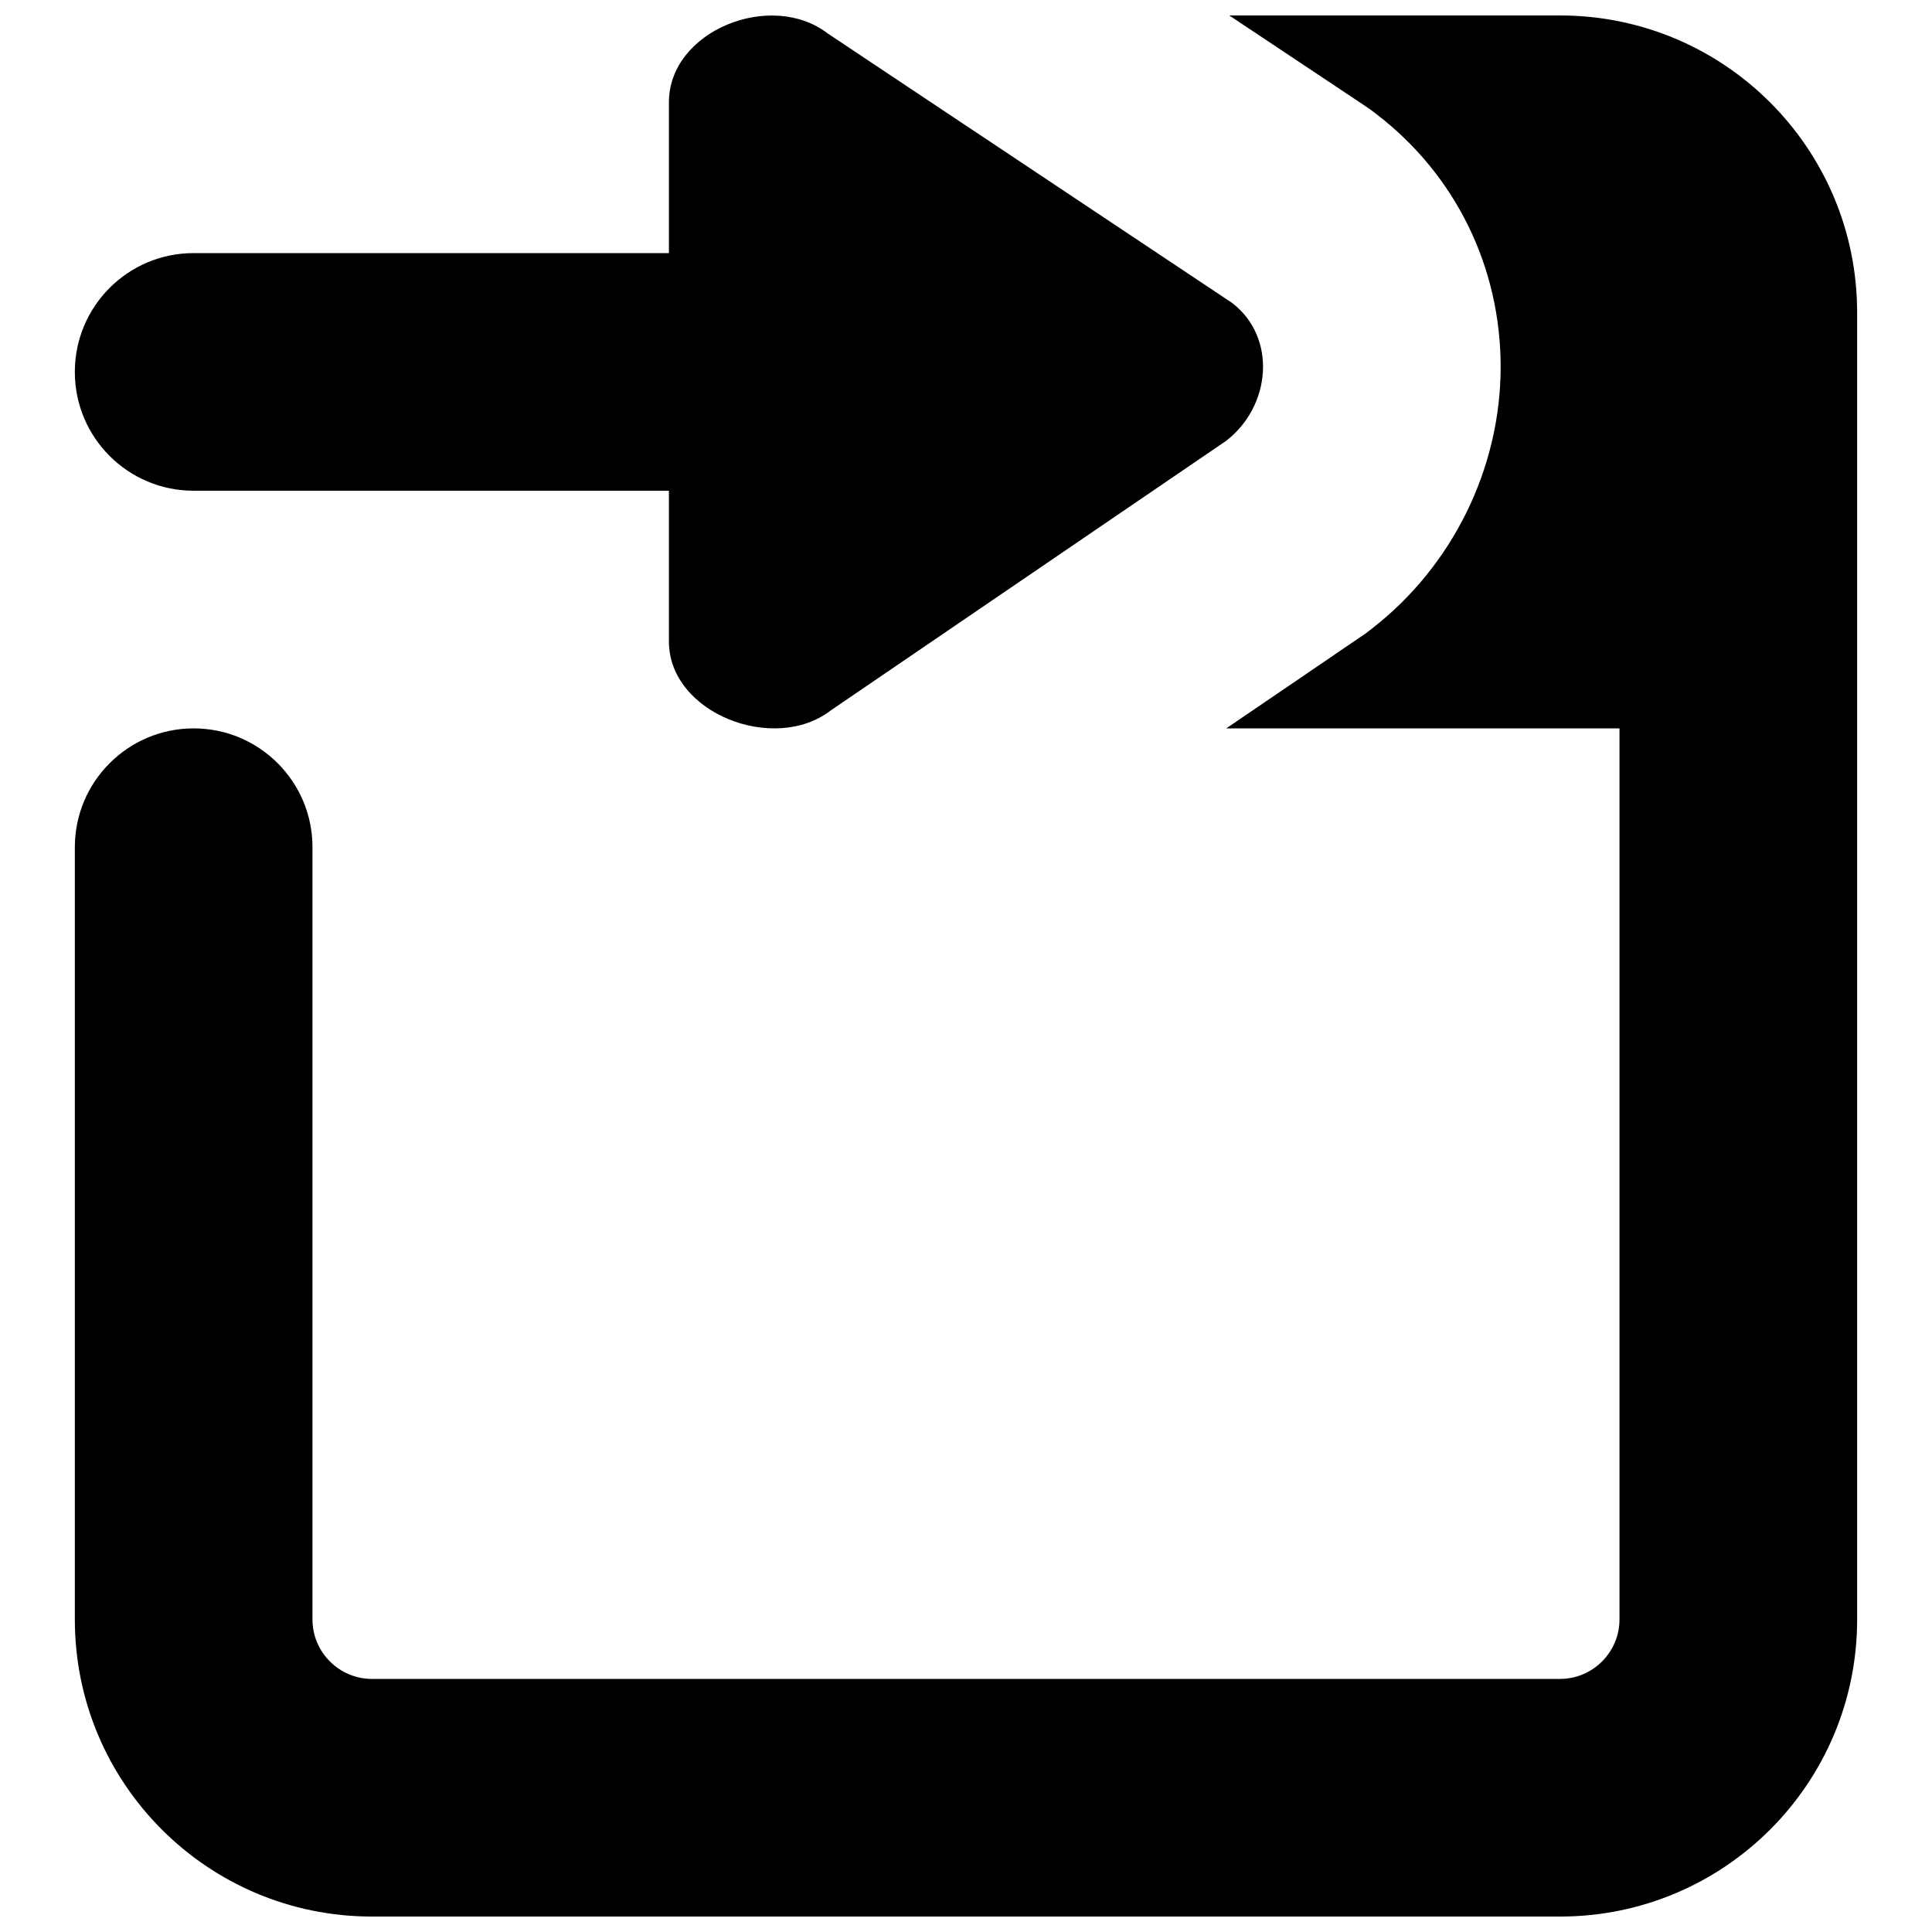 <?xml version="1.0" encoding="UTF-8"?>
<!-- Uploaded to: SVG Repo, www.svgrepo.com, Generator: SVG Repo Mixer Tools -->
<svg width="800px" height="800px" version="1.1" viewBox="144 144 512 512" xmlns="http://www.w3.org/2000/svg">
 <defs>
  <clipPath id="a">
   <path d="m163 148.09h474v503.81h-474z"/>
  </clipPath>
 </defs>
 <g clip-path="url(#a)">
  <path d="m195.32 274.05h125.95v39.957c0 19.02 27.93 29.82 42.887 18.266l104.79-71.449c11.902-9.195 13.508-27.332 1.605-36.523l-107.18-71.418c-14.988-11.555-42.102-0.785-42.102 18.234v39.957h-125.95c-17.41 0-31.488 14.105-31.488 31.488 0 17.414 14.078 31.488 31.488 31.488m362.11-125.95h-87.66l35.707 23.773 1.824 1.258 1.734 1.324c20.75 16.027 32.652 40.367 32.652 66.754 0 26.922-12.785 52.902-34.227 69.465l-1.48 1.164-1.543 1.039-35.457 24.152h104.2v236.16c0 8.66-7.086 15.742-15.746 15.742h-314.88c-8.66 0-15.746-7.082-15.746-15.742v-204.67c0-17.383-14.105-31.488-31.488-31.488-17.379 0-31.488 14.105-31.488 31.488v204.67c0 43.484 35.238 78.719 78.723 78.719h314.88c43.488 0 78.723-35.234 78.723-78.719v-346.37c0-43.484-35.234-78.719-78.723-78.719" fill-rule="evenodd"/>
 </g>
</svg>
